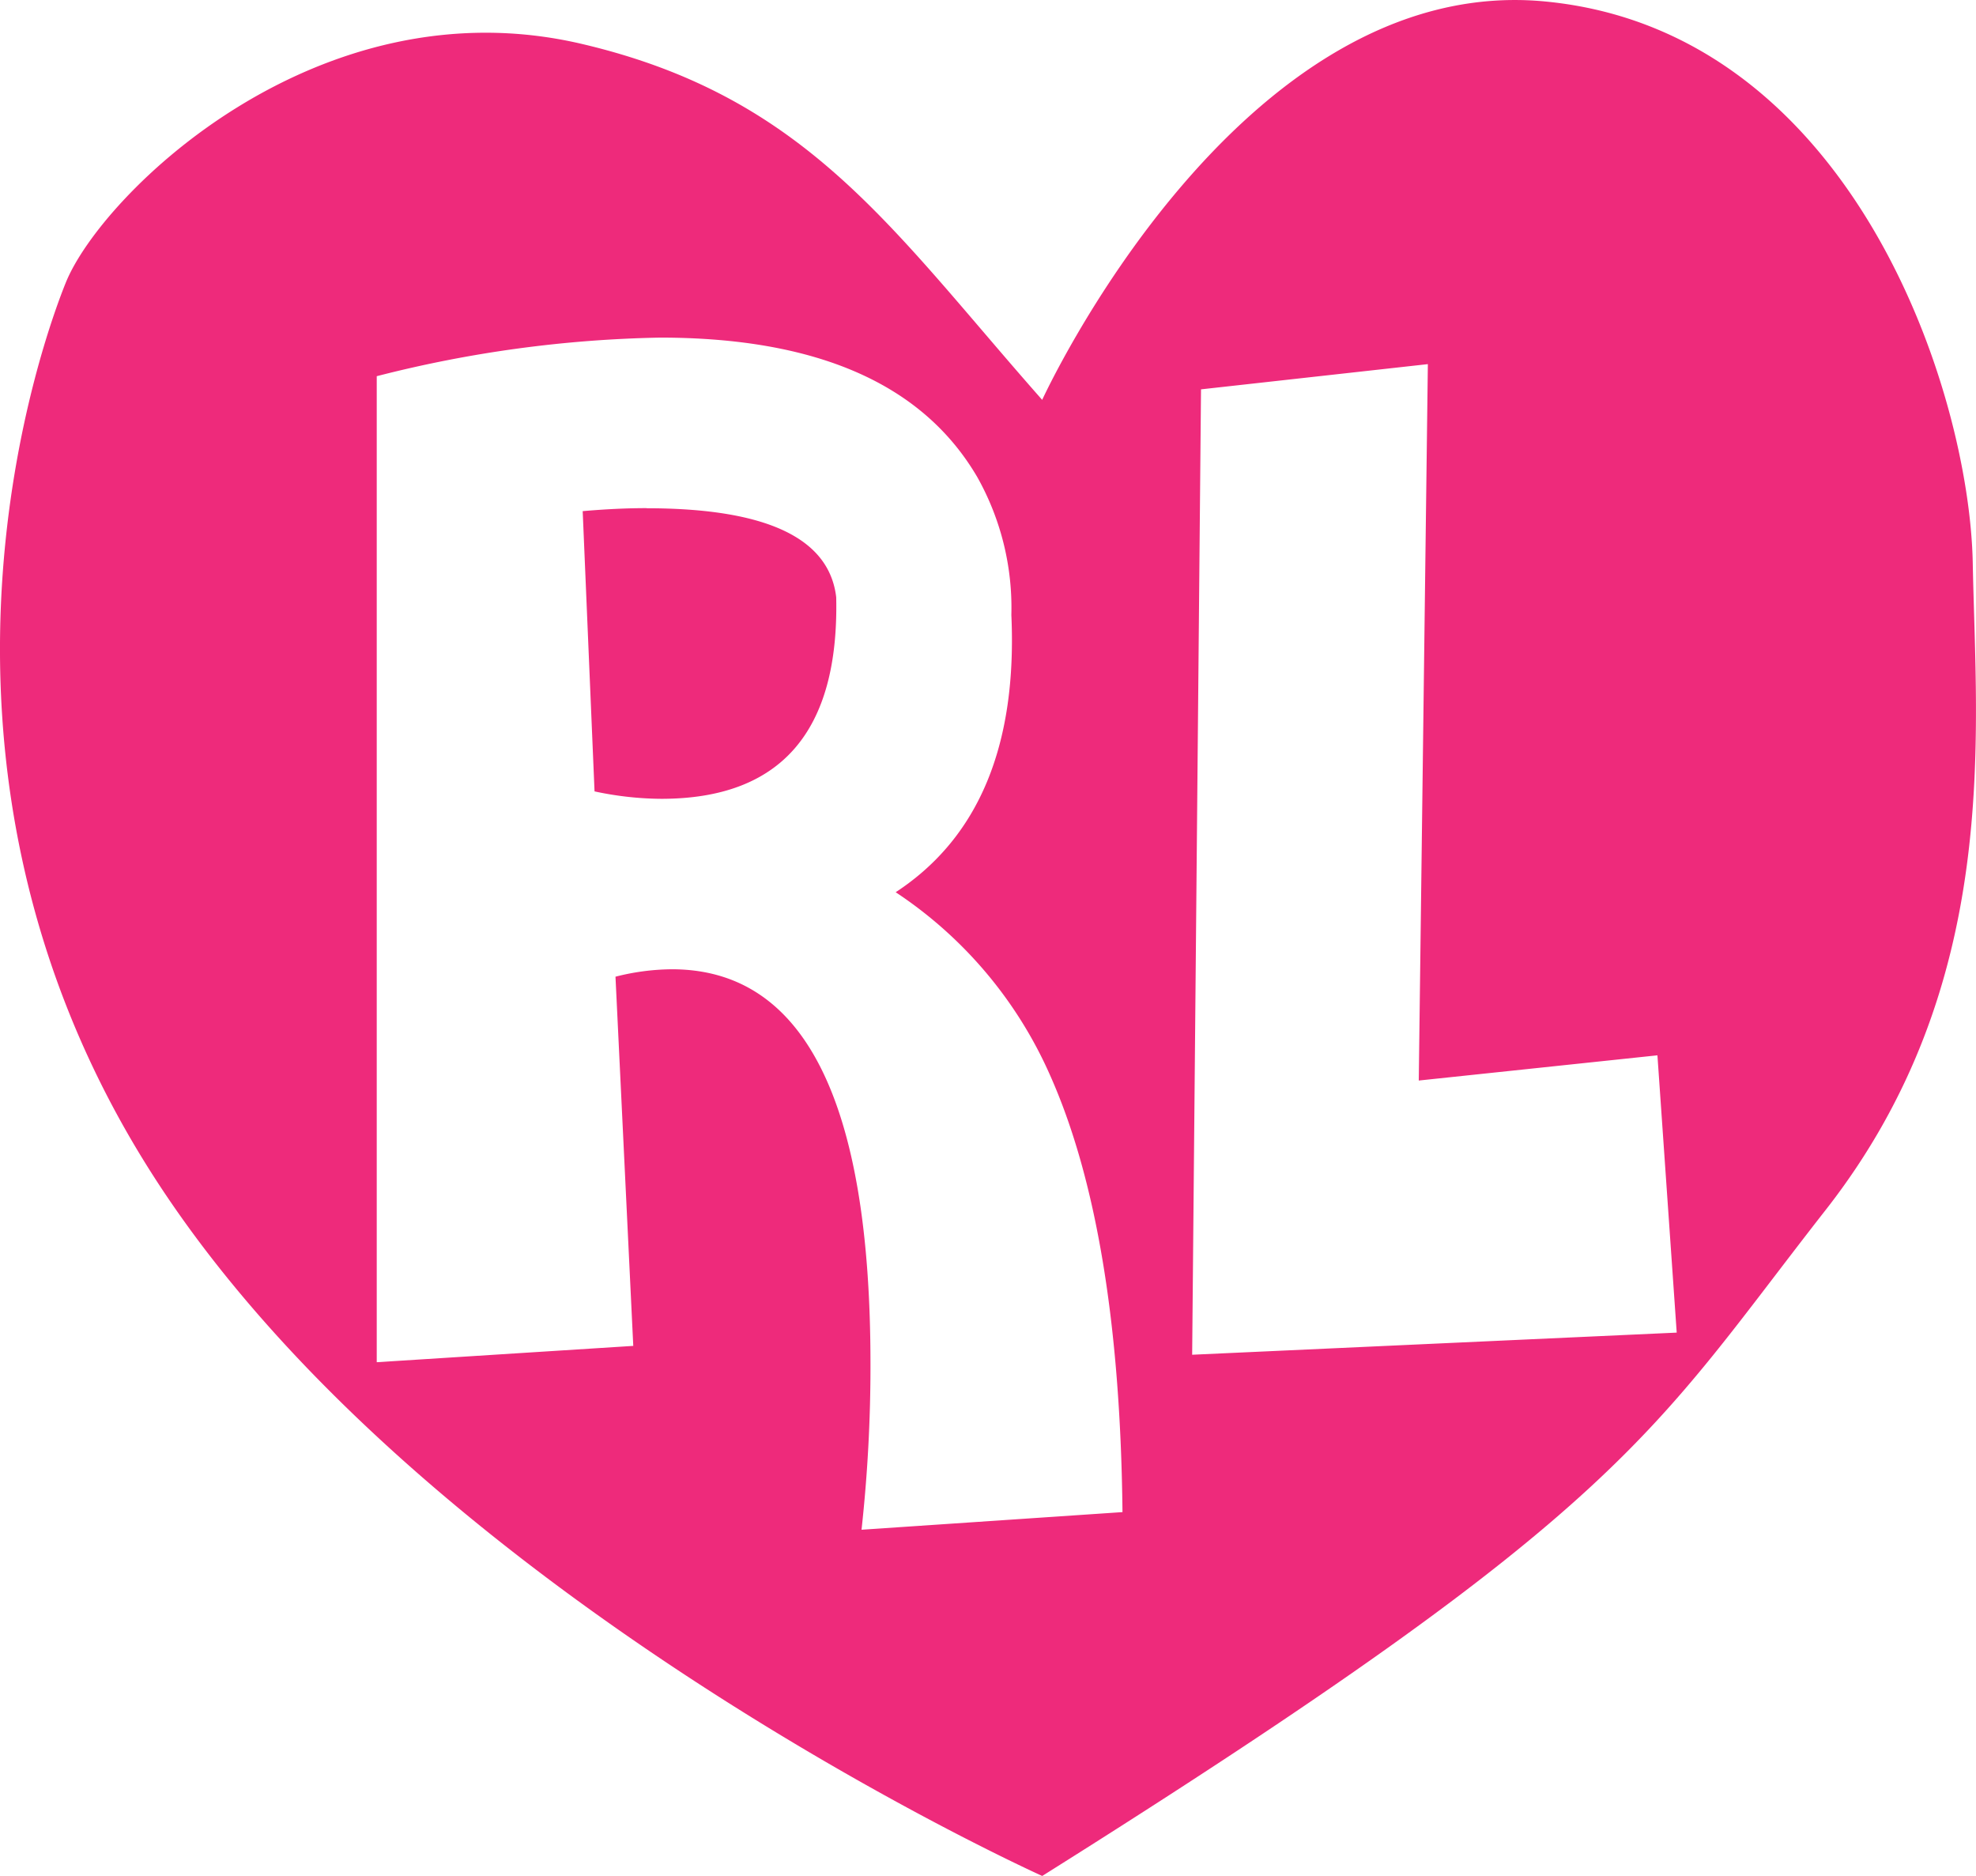 <svg xmlns="http://www.w3.org/2000/svg" xmlns:xlink="http://www.w3.org/1999/xlink" width="50" height="47.458" viewBox="0 0 50 47.458">
  <defs>
    <clipPath id="clip-path">
      <rect id="Rectangle_897" data-name="Rectangle 897" width="50" height="47.458" fill="#ee2a7b" stroke="rgba(0,0,0,0)" stroke-width="1"/>
    </clipPath>
  </defs>
  <g id="Group_2740" data-name="Group 2740" clip-path="url(#clip-path)">
    <path id="Path_903" data-name="Path 903" d="M20.09,16.109c-.5,0-1.037.026-1.613.076l.3,7.09a8.229,8.229,0,0,0,1.688.188q4.539,0,4.427-5.1-.263-2.251-4.8-2.251" transform="translate(-3.733 -3.254)" fill="#ee2a7b" stroke="rgba(0,0,0,0)" stroke-width="1"/>
    <path id="Path_904" data-name="Path 904" d="M49.918,14.247C49.835,9.868,46.861.78,39.095.037S26.371,10.116,26.371,10.116c-3.8-4.3-5.933-7.665-11.649-9.005C8.031-.459,2.578,4.911,1.668,7.142,1.22,8.245-2.957,19.121,3.9,29.779s22.472,17.68,22.472,17.68C41.242,38.123,41.739,36.305,46.2,30.605s3.8-11.98,3.718-16.358M21.8,38.7a37.877,37.877,0,0,0,.226-4.2q0-9.98-5.028-9.979a5.9,5.9,0,0,0-1.424.188l.45,9.34-6.491.413V9.517A31.022,31.022,0,0,1,16.7,8.541q5.963,0,8.028,3.527a6.749,6.749,0,0,1,.863,3.489q.224,4.951-2.927,7.015a10.749,10.749,0,0,1,3.9,4.615q1.763,3.939,1.839,11.067Zm8.366-4.427.224-24.423,5.74-.638L35.9,27.336l6.039-.638.488,7.015Z" transform="translate(0 0)" fill="#ee2a7b" stroke="rgba(0,0,0,0)" stroke-width="1"/>
  </g>
</svg>

